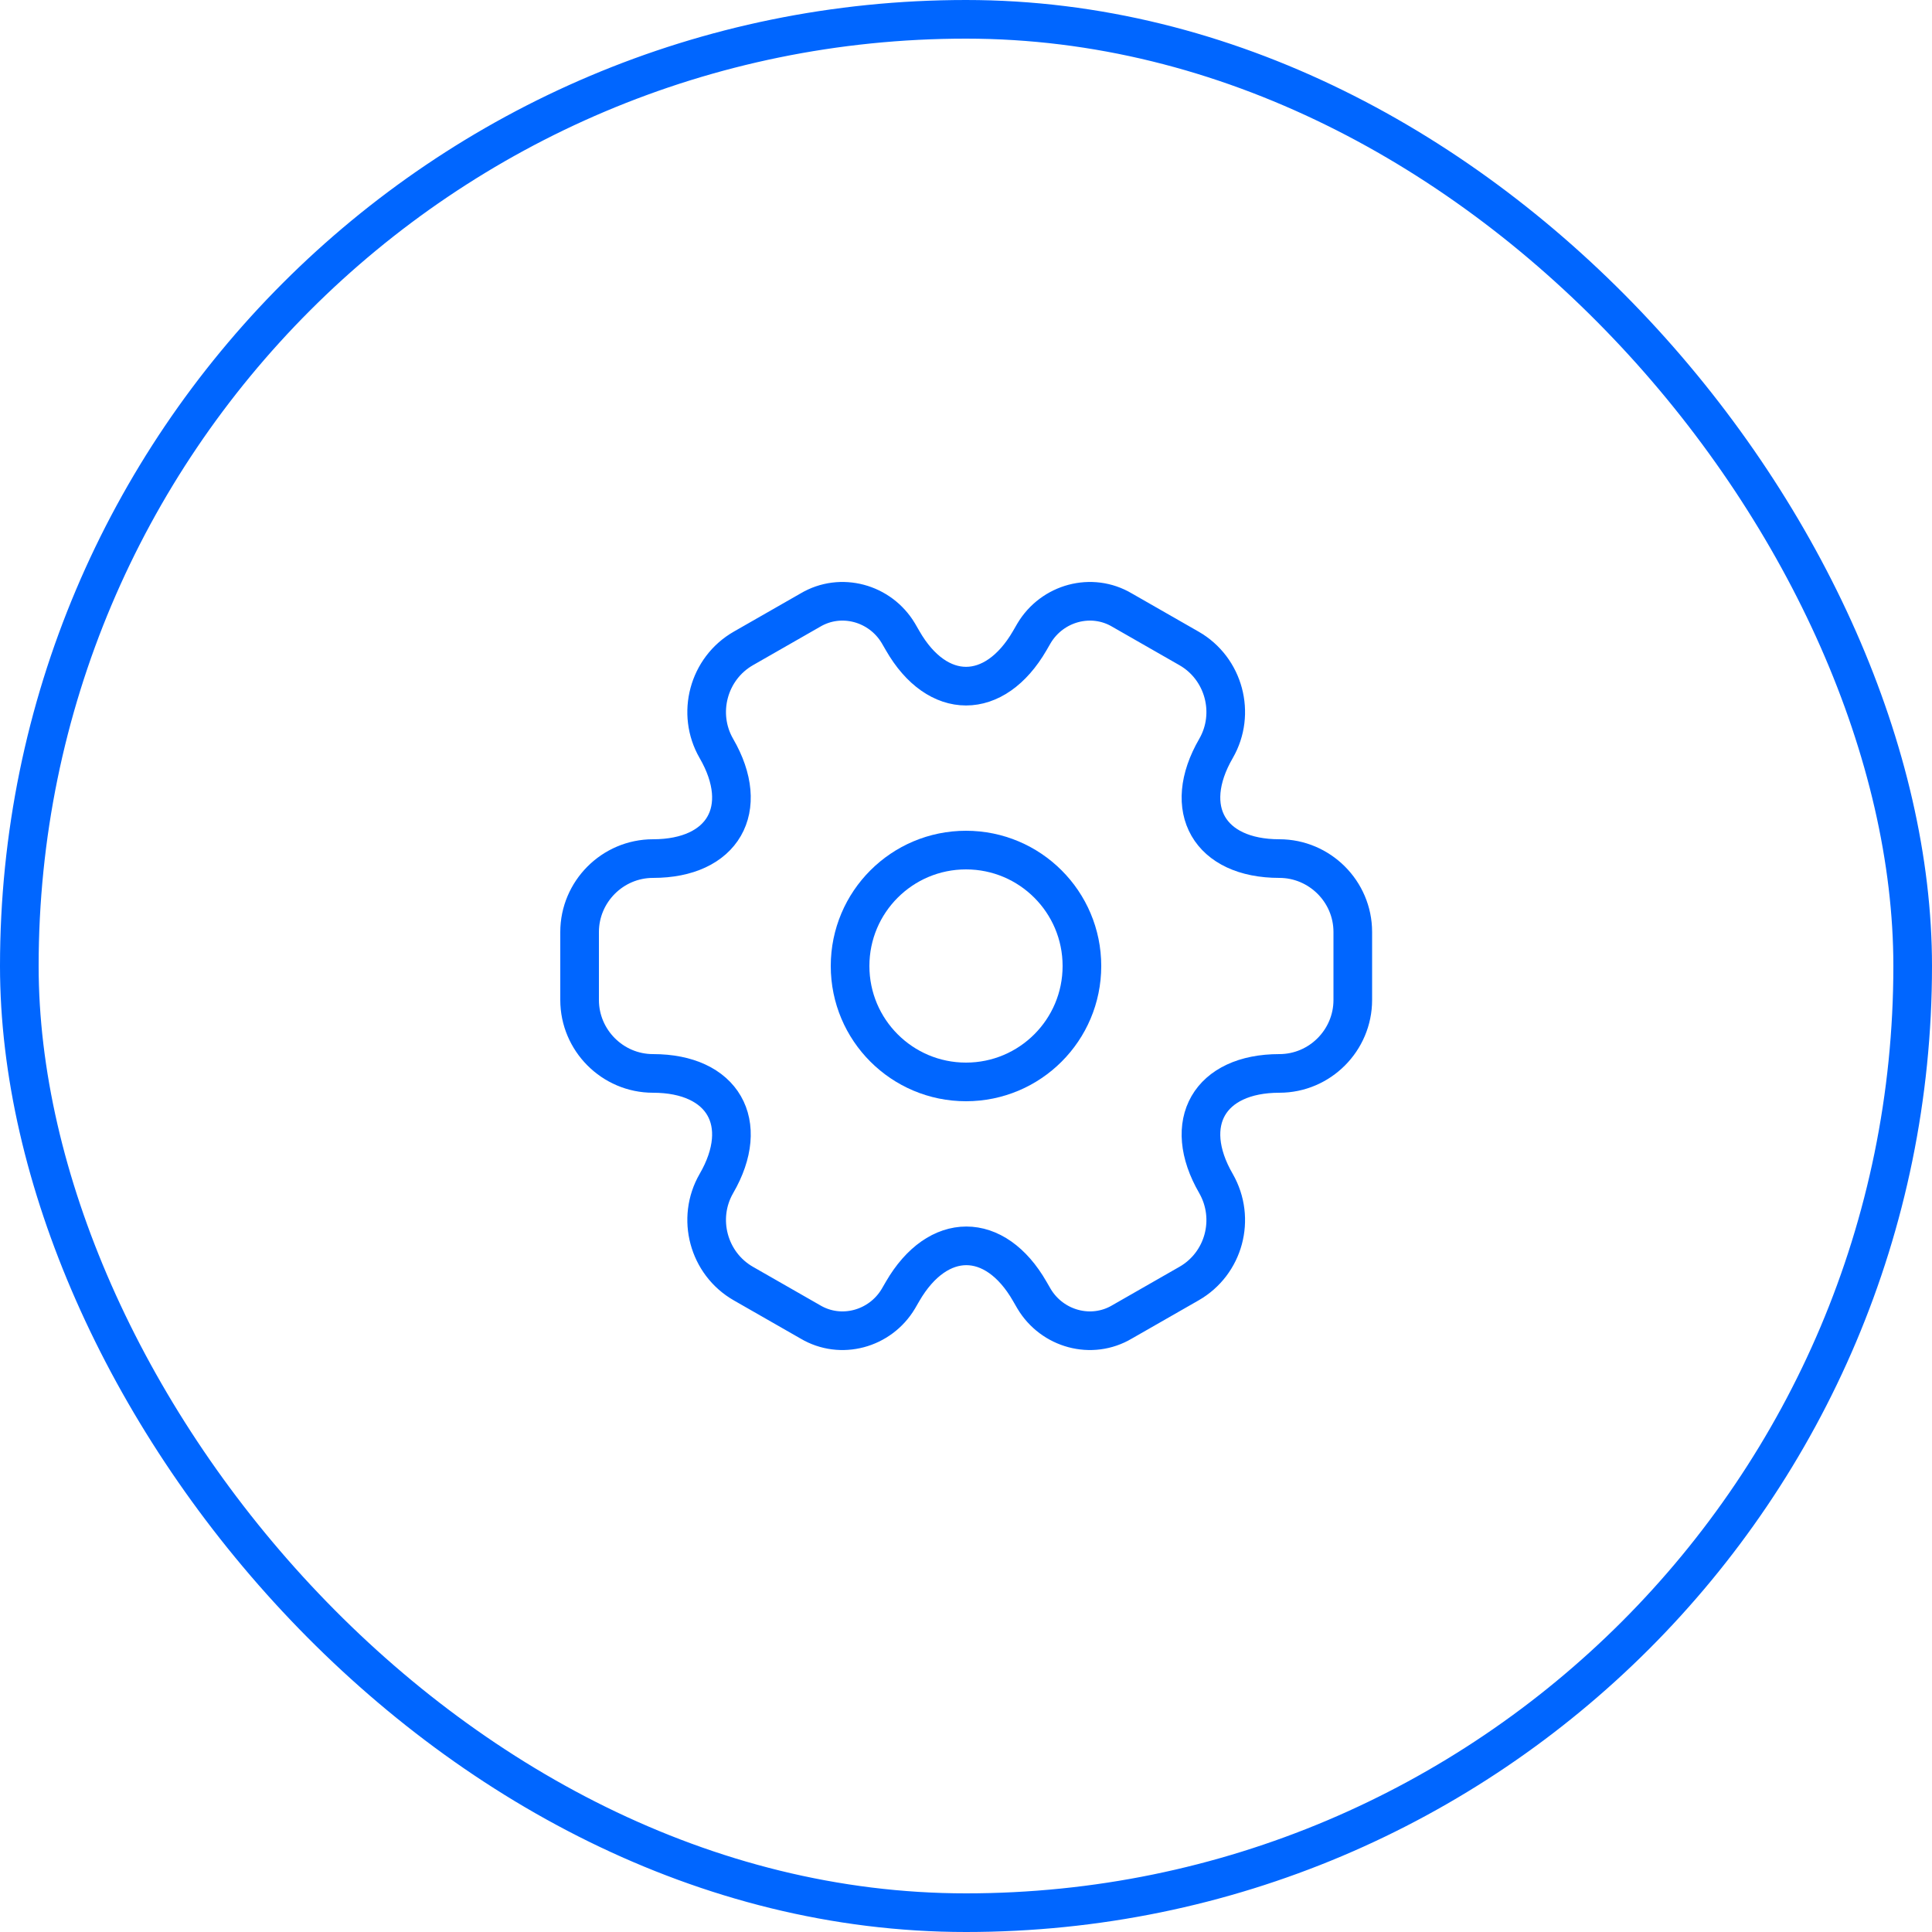 <svg width="50" height="50" viewBox="0 0 50 50" fill="none" xmlns="http://www.w3.org/2000/svg">
<path d="M25 28C26.657 28 28 26.657 28 25C28 23.343 26.657 22 25 22C23.343 22 22 23.343 22 25C22 26.657 23.343 28 25 28Z" stroke="#0066FF" stroke-miterlimit="10" stroke-linecap="round" stroke-linejoin="round"/>
<path d="M15 25.88V24.12C15 23.08 15.85 22.22 16.9 22.22C18.71 22.22 19.45 20.94 18.54 19.37C18.02 18.47 18.33 17.3 19.24 16.78L20.97 15.79C21.76 15.32 22.78 15.6 23.25 16.39L23.36 16.58C24.26 18.15 25.74 18.15 26.65 16.58L26.76 16.39C27.23 15.6 28.25 15.32 29.04 15.79L30.77 16.78C31.68 17.3 31.99 18.47 31.47 19.37C30.56 20.94 31.3 22.22 33.11 22.22C34.15 22.22 35.01 23.07 35.01 24.12V25.88C35.01 26.92 34.16 27.78 33.11 27.78C31.3 27.78 30.56 29.06 31.47 30.63C31.99 31.54 31.68 32.7 30.77 33.22L29.04 34.21C28.25 34.68 27.23 34.4 26.76 33.61L26.65 33.42C25.75 31.85 24.27 31.85 23.36 33.42L23.25 33.61C22.78 34.4 21.76 34.68 20.97 34.21L19.24 33.22C18.33 32.7 18.02 31.53 18.54 30.63C19.45 29.06 18.71 27.78 16.9 27.78C15.85 27.78 15 26.92 15 25.88Z" stroke="#0066FF" stroke-miterlimit="10" stroke-linecap="round" stroke-linejoin="round"/>
<rect x="0.5" y="0.5" width="49" height="49" rx="24.5" stroke="#0066FF"/>
</svg>
